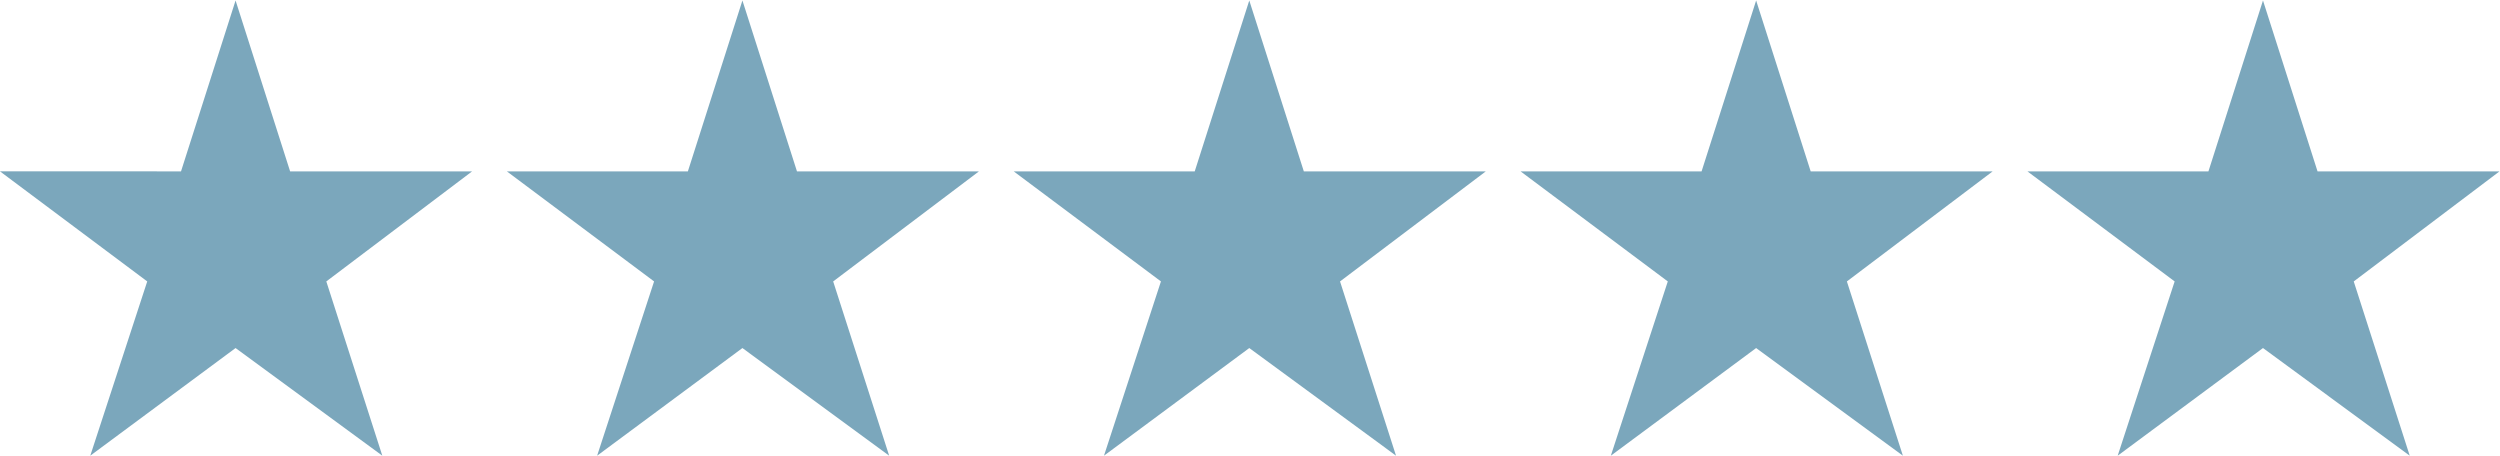 <?xml version="1.0" encoding="UTF-8"?>
<svg id="Layer_1" data-name="Layer 1" xmlns="http://www.w3.org/2000/svg" viewBox="0 0 51.79 9.44">
  <defs>
    <style>
      .cls-1 {
        fill: #7ba7bc;
      }
    </style>
  </defs>
  <g id="Five-Star-Rating">
    <path id="QQQQQ" class="cls-1" d="M7.92,9.44l-1.16-3.61,3.02-2.28h-3.77l-1.13-3.54-1.13,3.54H0l3.05,2.28-1.18,3.61,3.01-2.23,3.04,2.23ZM18.42,9.44l-1.16-3.61,3.02-2.28h-3.77l-1.13-3.54-1.13,3.54h-3.75l3.05,2.28-1.18,3.61,3.01-2.23,3.04,2.23ZM28.92,9.44l-1.16-3.61,3.02-2.28h-3.77l-1.13-3.54-1.13,3.54h-3.75l3.05,2.28-1.18,3.61,3.01-2.23,3.04,2.23ZM39.42,9.44l-1.16-3.61,3.02-2.28h-3.77l-1.13-3.54-1.13,3.54h-3.75l3.05,2.28-1.18,3.61,3.01-2.23,3.04,2.23ZM49.92,9.44l-1.16-3.61,3.02-2.28h-3.77l-1.13-3.54-1.13,3.54h-3.75l3.05,2.28-1.18,3.61,3.01-2.23,3.04,2.23Z"/>
  </g>
</svg>